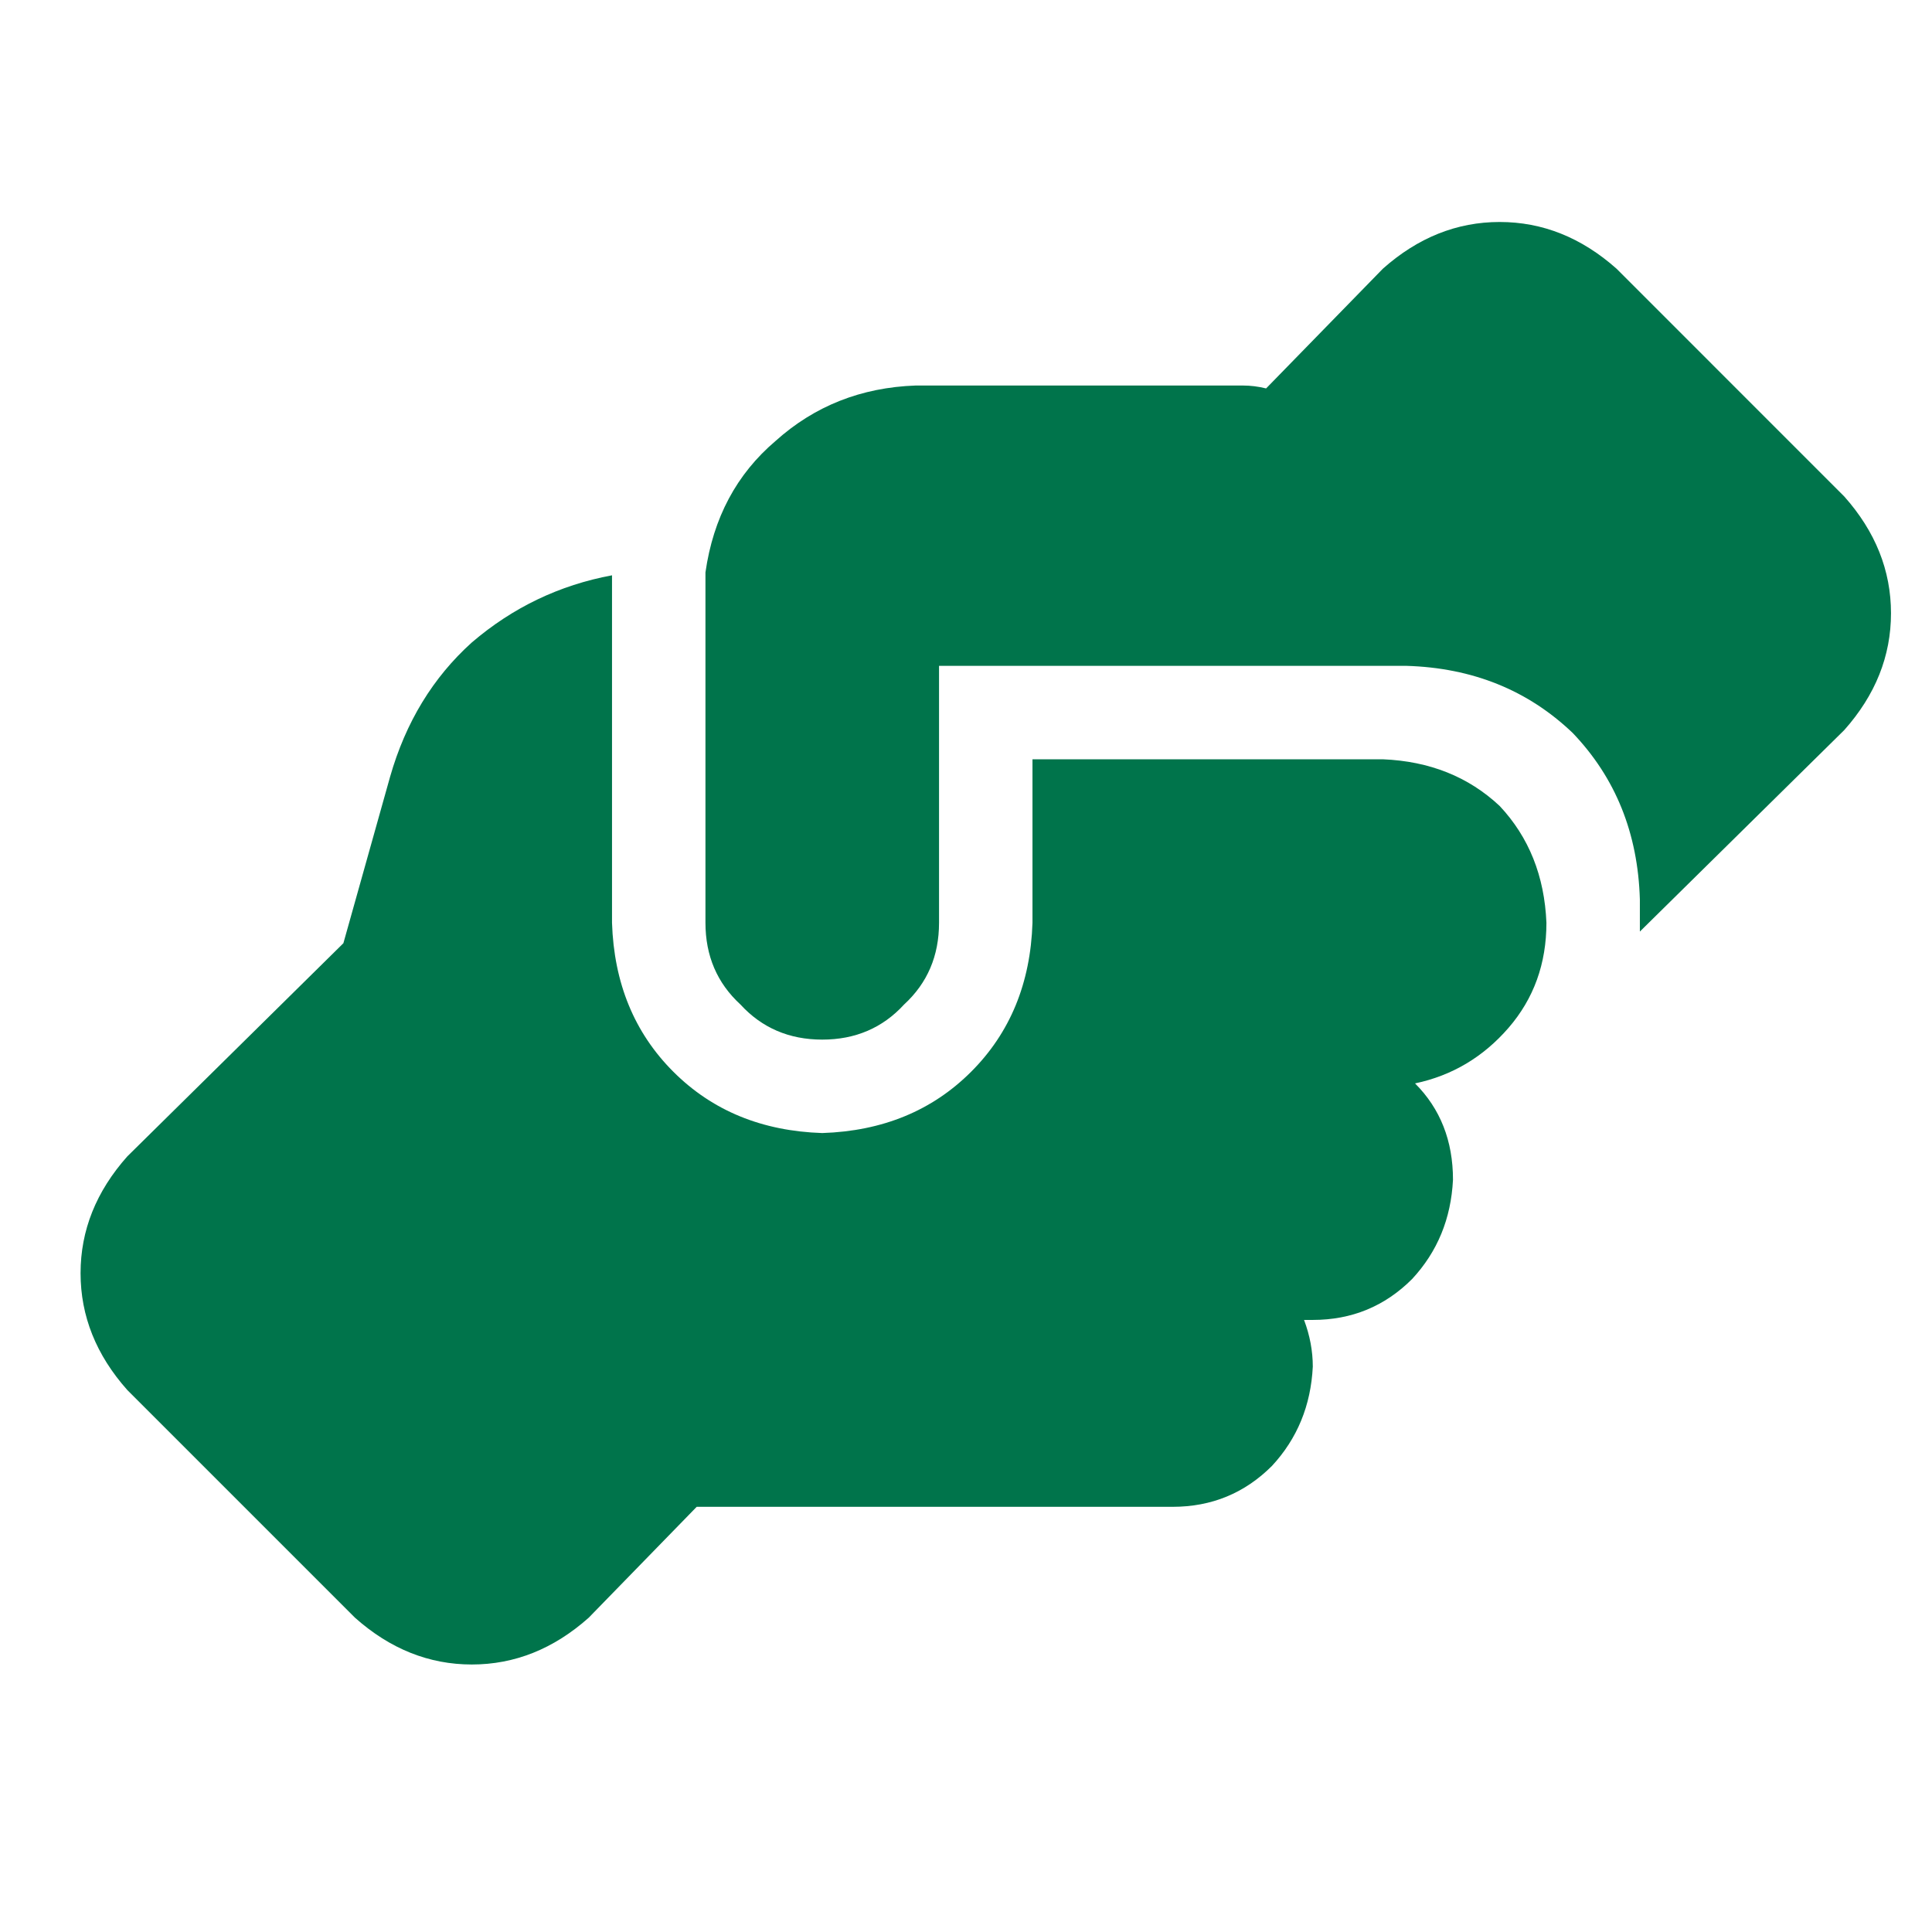 <?xml version="1.0" encoding="UTF-8" standalone="no"?>
<!DOCTYPE svg PUBLIC "-//W3C//DTD SVG 1.1//EN" "http://www.w3.org/Graphics/SVG/1.1/DTD/svg11.dtd">
<svg width="100%" height="100%" viewBox="0 0 50 50" version="1.1" xmlns="http://www.w3.org/2000/svg" xmlns:xlink="http://www.w3.org/1999/xlink" xml:space="preserve" xmlns:serif="http://www.serif.com/" style="fill-rule:evenodd;clip-rule:evenodd;stroke-linejoin:round;stroke-miterlimit:2;">
    <g transform="matrix(1,0,0,1,-100,-100)">
        <g id="networking" transform="matrix(1.138,0,0,1.138,102.085,105.745)">
            <path d="M35.461,15.406L35.461,16.137L35.461,15.937L35.461,16.137L40.109,11.555C40.818,10.758 41.172,9.872 41.172,8.898C41.172,7.924 40.818,7.039 40.109,6.242L34.93,1.062C34.133,0.354 33.247,0 32.273,0C31.299,0 30.414,0.354 29.617,1.062L26.961,3.785C26.784,3.741 26.607,3.719 26.43,3.719L18.992,3.719C17.753,3.763 16.69,4.184 15.805,4.98C14.919,5.733 14.388,6.729 14.211,7.969L14.211,15.937C14.211,16.69 14.477,17.31 15.008,17.797C15.495,18.328 16.115,18.594 16.867,18.594C17.62,18.594 18.24,18.328 18.727,17.797C19.258,17.31 19.523,16.69 19.523,15.937L19.523,10.094L30.148,10.094C31.654,10.138 32.915,10.647 33.934,11.621C34.908,12.639 35.417,13.901 35.461,15.406ZM21.648,12.219L21.648,15.937L21.648,12.219L21.648,15.937C21.604,17.31 21.139,18.439 20.254,19.324C19.368,20.21 18.24,20.674 16.867,20.719C15.495,20.674 14.366,20.21 13.48,19.324C12.595,18.439 12.13,17.31 12.086,15.937L12.086,8.035C10.891,8.257 9.828,8.766 8.898,9.562C8.013,10.359 7.393,11.378 7.039,12.617L5.977,16.402L1.063,21.25C0.354,22.047 0,22.932 0,23.906C0,24.88 0.354,25.766 1.063,26.563L6.242,31.742C7.039,32.451 7.924,32.805 8.898,32.805C9.872,32.805 10.758,32.451 11.555,31.742L14.012,29.219L24.836,29.219C25.721,29.219 26.474,28.909 27.094,28.289C27.669,27.669 27.979,26.917 28.023,26.031C28.023,25.677 27.957,25.323 27.824,24.969L28.023,24.969C28.909,24.969 29.661,24.659 30.281,24.039C30.857,23.419 31.167,22.667 31.211,21.781C31.211,20.896 30.923,20.165 30.348,19.59C31.189,19.413 31.897,18.992 32.473,18.328C33.048,17.664 33.336,16.867 33.336,15.937C33.292,14.875 32.938,13.99 32.273,13.281C31.565,12.617 30.68,12.263 29.617,12.219L21.648,12.219Z" style="fill:rgb(0,116,75);fill-rule:nonzero;"/>
        </g>
    </g>
</svg>
